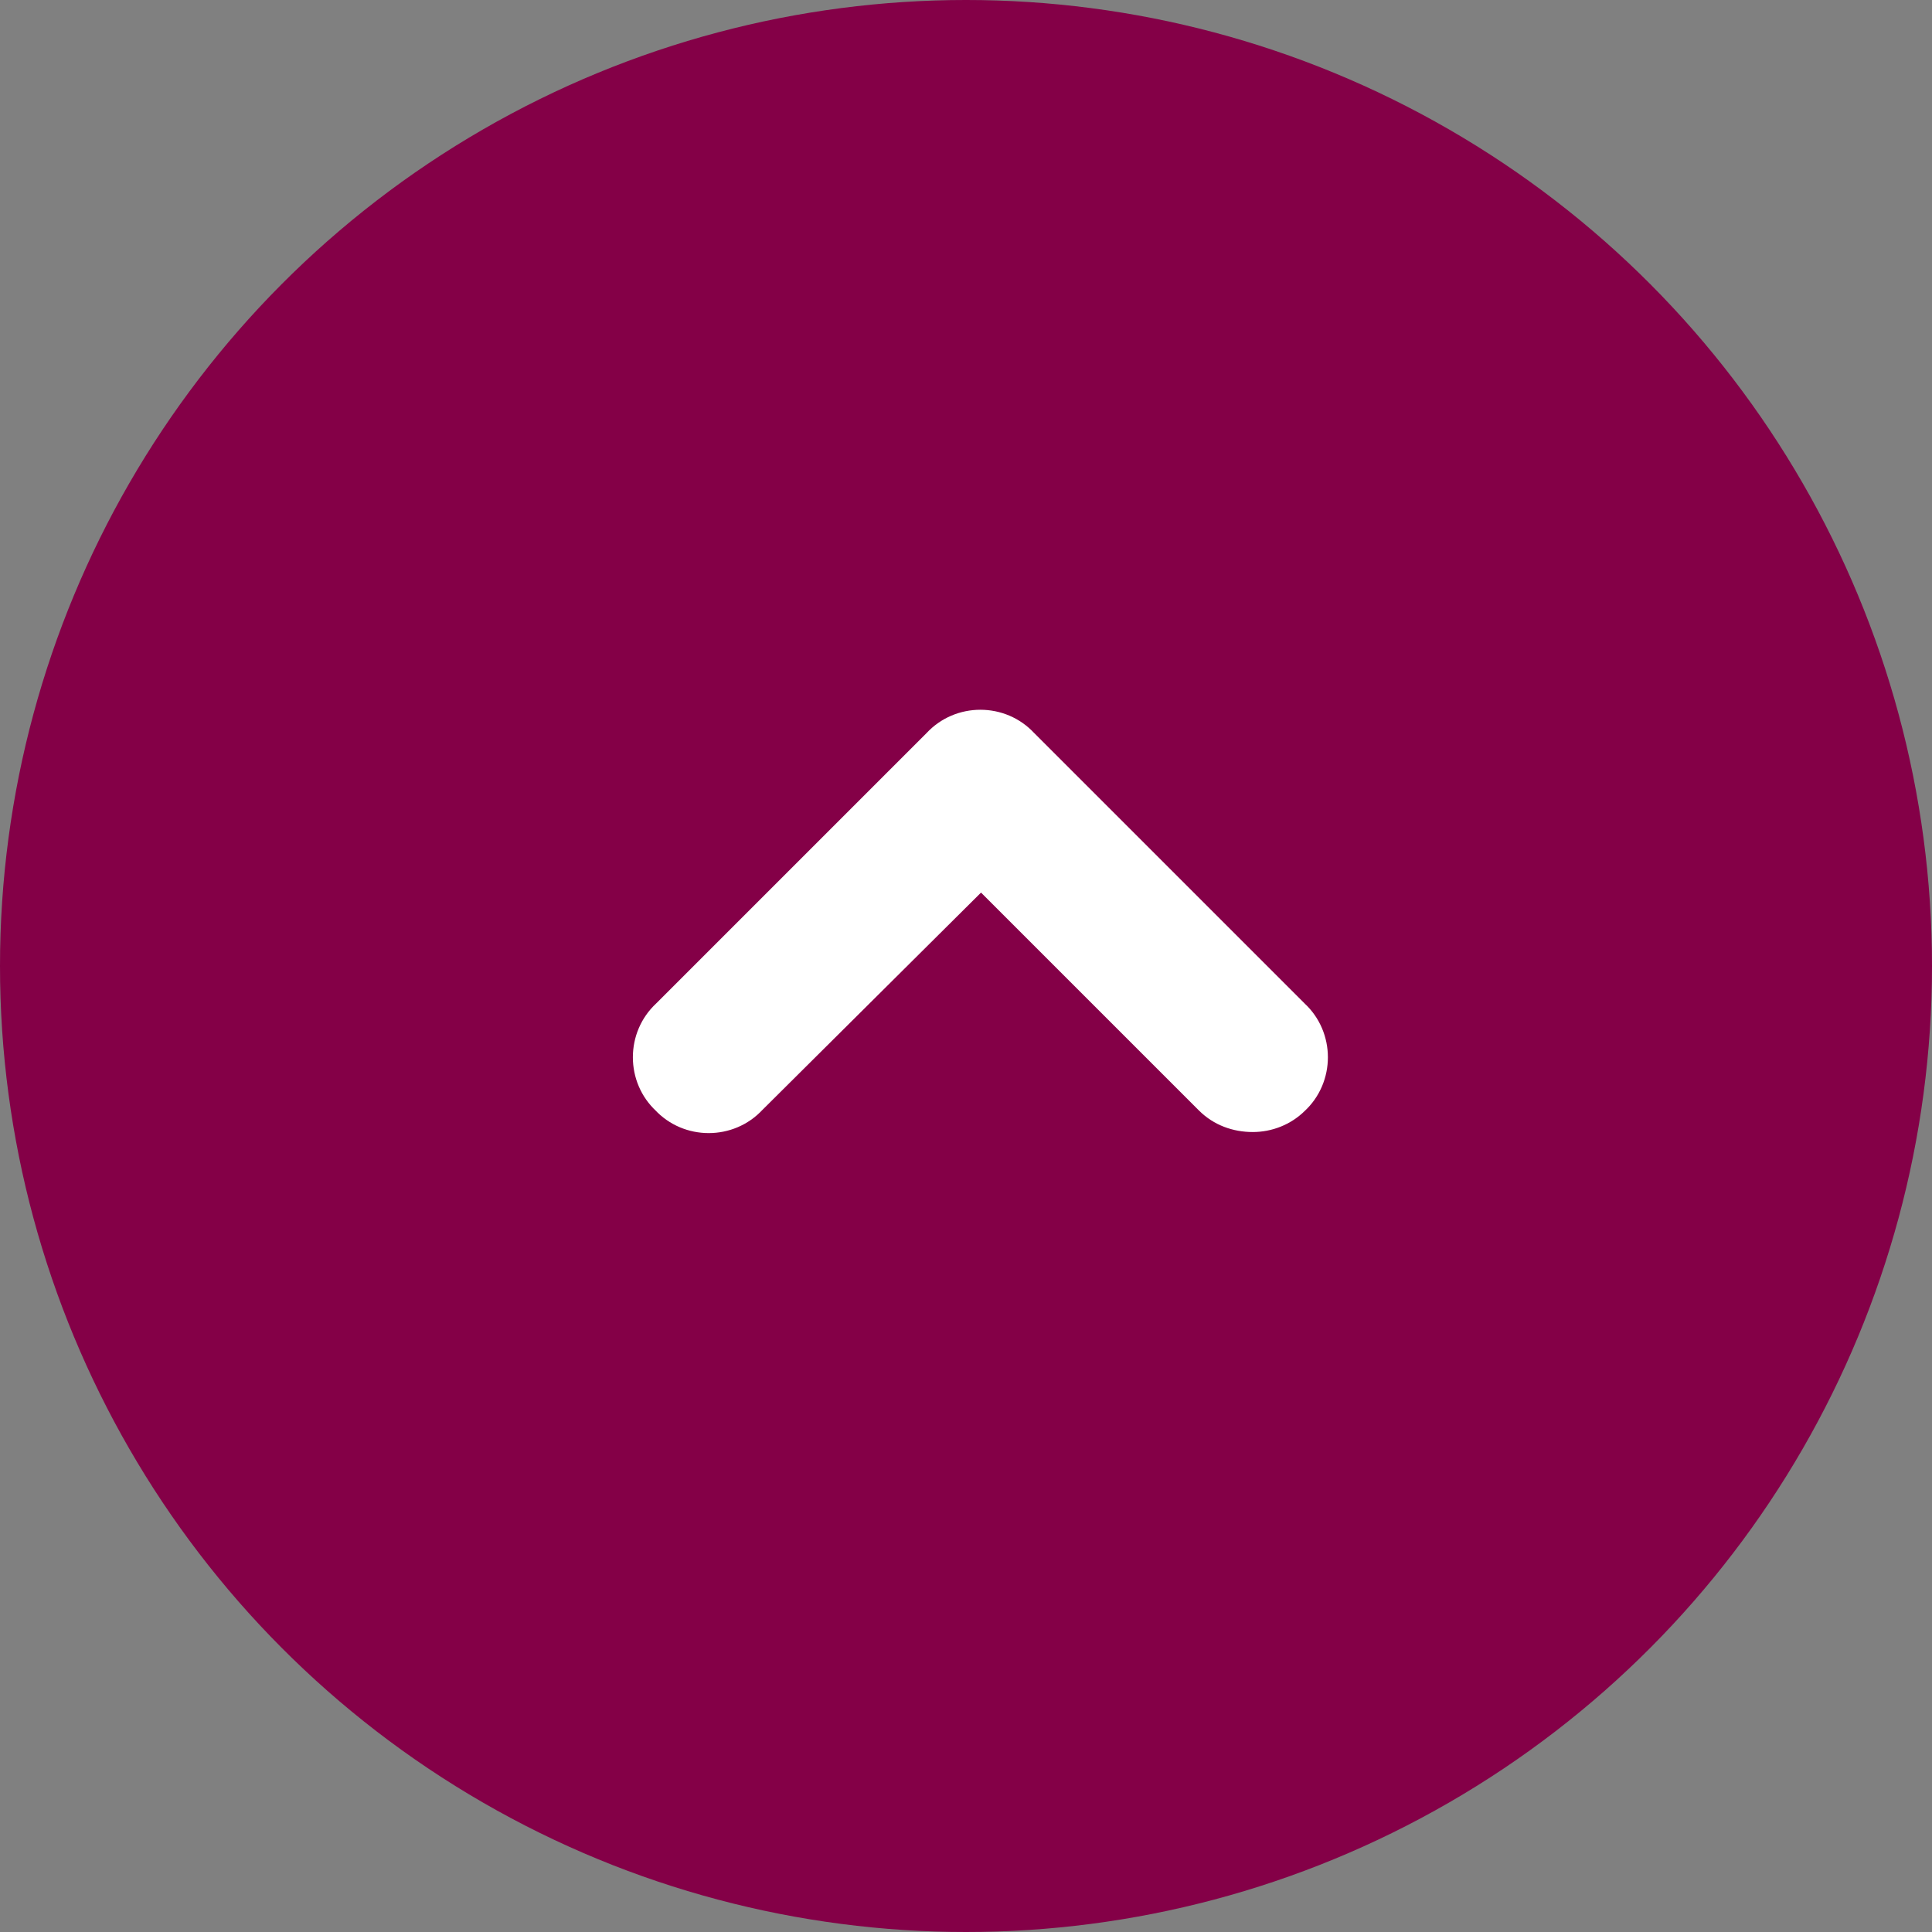 <?xml version="1.0" encoding="UTF-8"?>
<svg xmlns="http://www.w3.org/2000/svg" width="64" height="64" viewBox="0 0 64 64" fill="none">
  <rect x="0" y="0" width="64" height="64" fill="#808080" stroke="none"/>
  <circle cx="32" cy="32" r="32" fill="#840047"></circle>
  <path d="M41.5 36.5C41.078 36.5 40.703 36.359 40.422 36.078L32.5 28.156L24.531 36.078C23.969 36.688 22.984 36.688 22.422 36.078C21.812 35.516 21.812 34.531 22.422 33.969L31.422 24.969C31.984 24.359 32.969 24.359 33.531 24.969L42.531 33.969C43.141 34.531 43.141 35.516 42.531 36.078C42.25 36.359 41.875 36.5 41.5 36.5Z" fill="white"></path>
  <path d="M32.5 28.156L33.207 27.449L32.502 26.744L31.795 27.447L32.5 28.156ZM24.531 36.078L23.826 35.369L23.811 35.384L23.796 35.4L24.531 36.078ZM22.422 36.078L23.157 35.4L23.13 35.37L23.1 35.343L22.422 36.078ZM22.422 33.969L23.1 34.704L23.115 34.69L23.129 34.676L22.422 33.969ZM31.422 24.969L32.129 25.676L32.143 25.662L32.157 25.647L31.422 24.969ZM33.531 24.969L32.796 25.647L32.81 25.662L32.824 25.676L33.531 24.969ZM42.531 33.969L41.824 34.676L41.838 34.69L41.853 34.704L42.531 33.969ZM42.531 36.078L41.853 35.343L41.838 35.357L41.824 35.371L42.531 36.078ZM41.5 35.5C41.309 35.5 41.2 35.442 41.129 35.371L39.715 36.785C40.207 37.277 40.848 37.5 41.5 37.5V35.5ZM41.129 35.371L33.207 27.449L31.793 28.863L39.715 36.785L41.129 35.371ZM31.795 27.447L23.826 35.369L25.236 36.787L33.205 28.865L31.795 27.447ZM23.796 35.4C23.63 35.58 23.323 35.58 23.157 35.4L21.687 36.756C22.645 37.795 24.308 37.795 25.266 36.756L23.796 35.4ZM23.1 35.343C22.92 35.177 22.92 34.87 23.1 34.704L21.744 33.234C20.705 34.192 20.705 35.855 21.744 36.813L23.1 35.343ZM23.129 34.676L32.129 25.676L30.715 24.262L21.715 33.262L23.129 34.676ZM32.157 25.647C32.323 25.467 32.63 25.467 32.796 25.647L34.266 24.291C33.308 23.252 31.645 23.252 30.687 24.291L32.157 25.647ZM32.824 25.676L41.824 34.676L43.238 33.262L34.238 24.262L32.824 25.676ZM41.853 34.704C42.033 34.87 42.033 35.177 41.853 35.343L43.209 36.813C44.248 35.855 44.248 34.192 43.209 33.234L41.853 34.704ZM41.824 35.371C41.743 35.453 41.628 35.5 41.5 35.5V37.5C42.122 37.5 42.757 37.266 43.238 36.785L41.824 35.371Z" fill="white"></path>
</svg>
